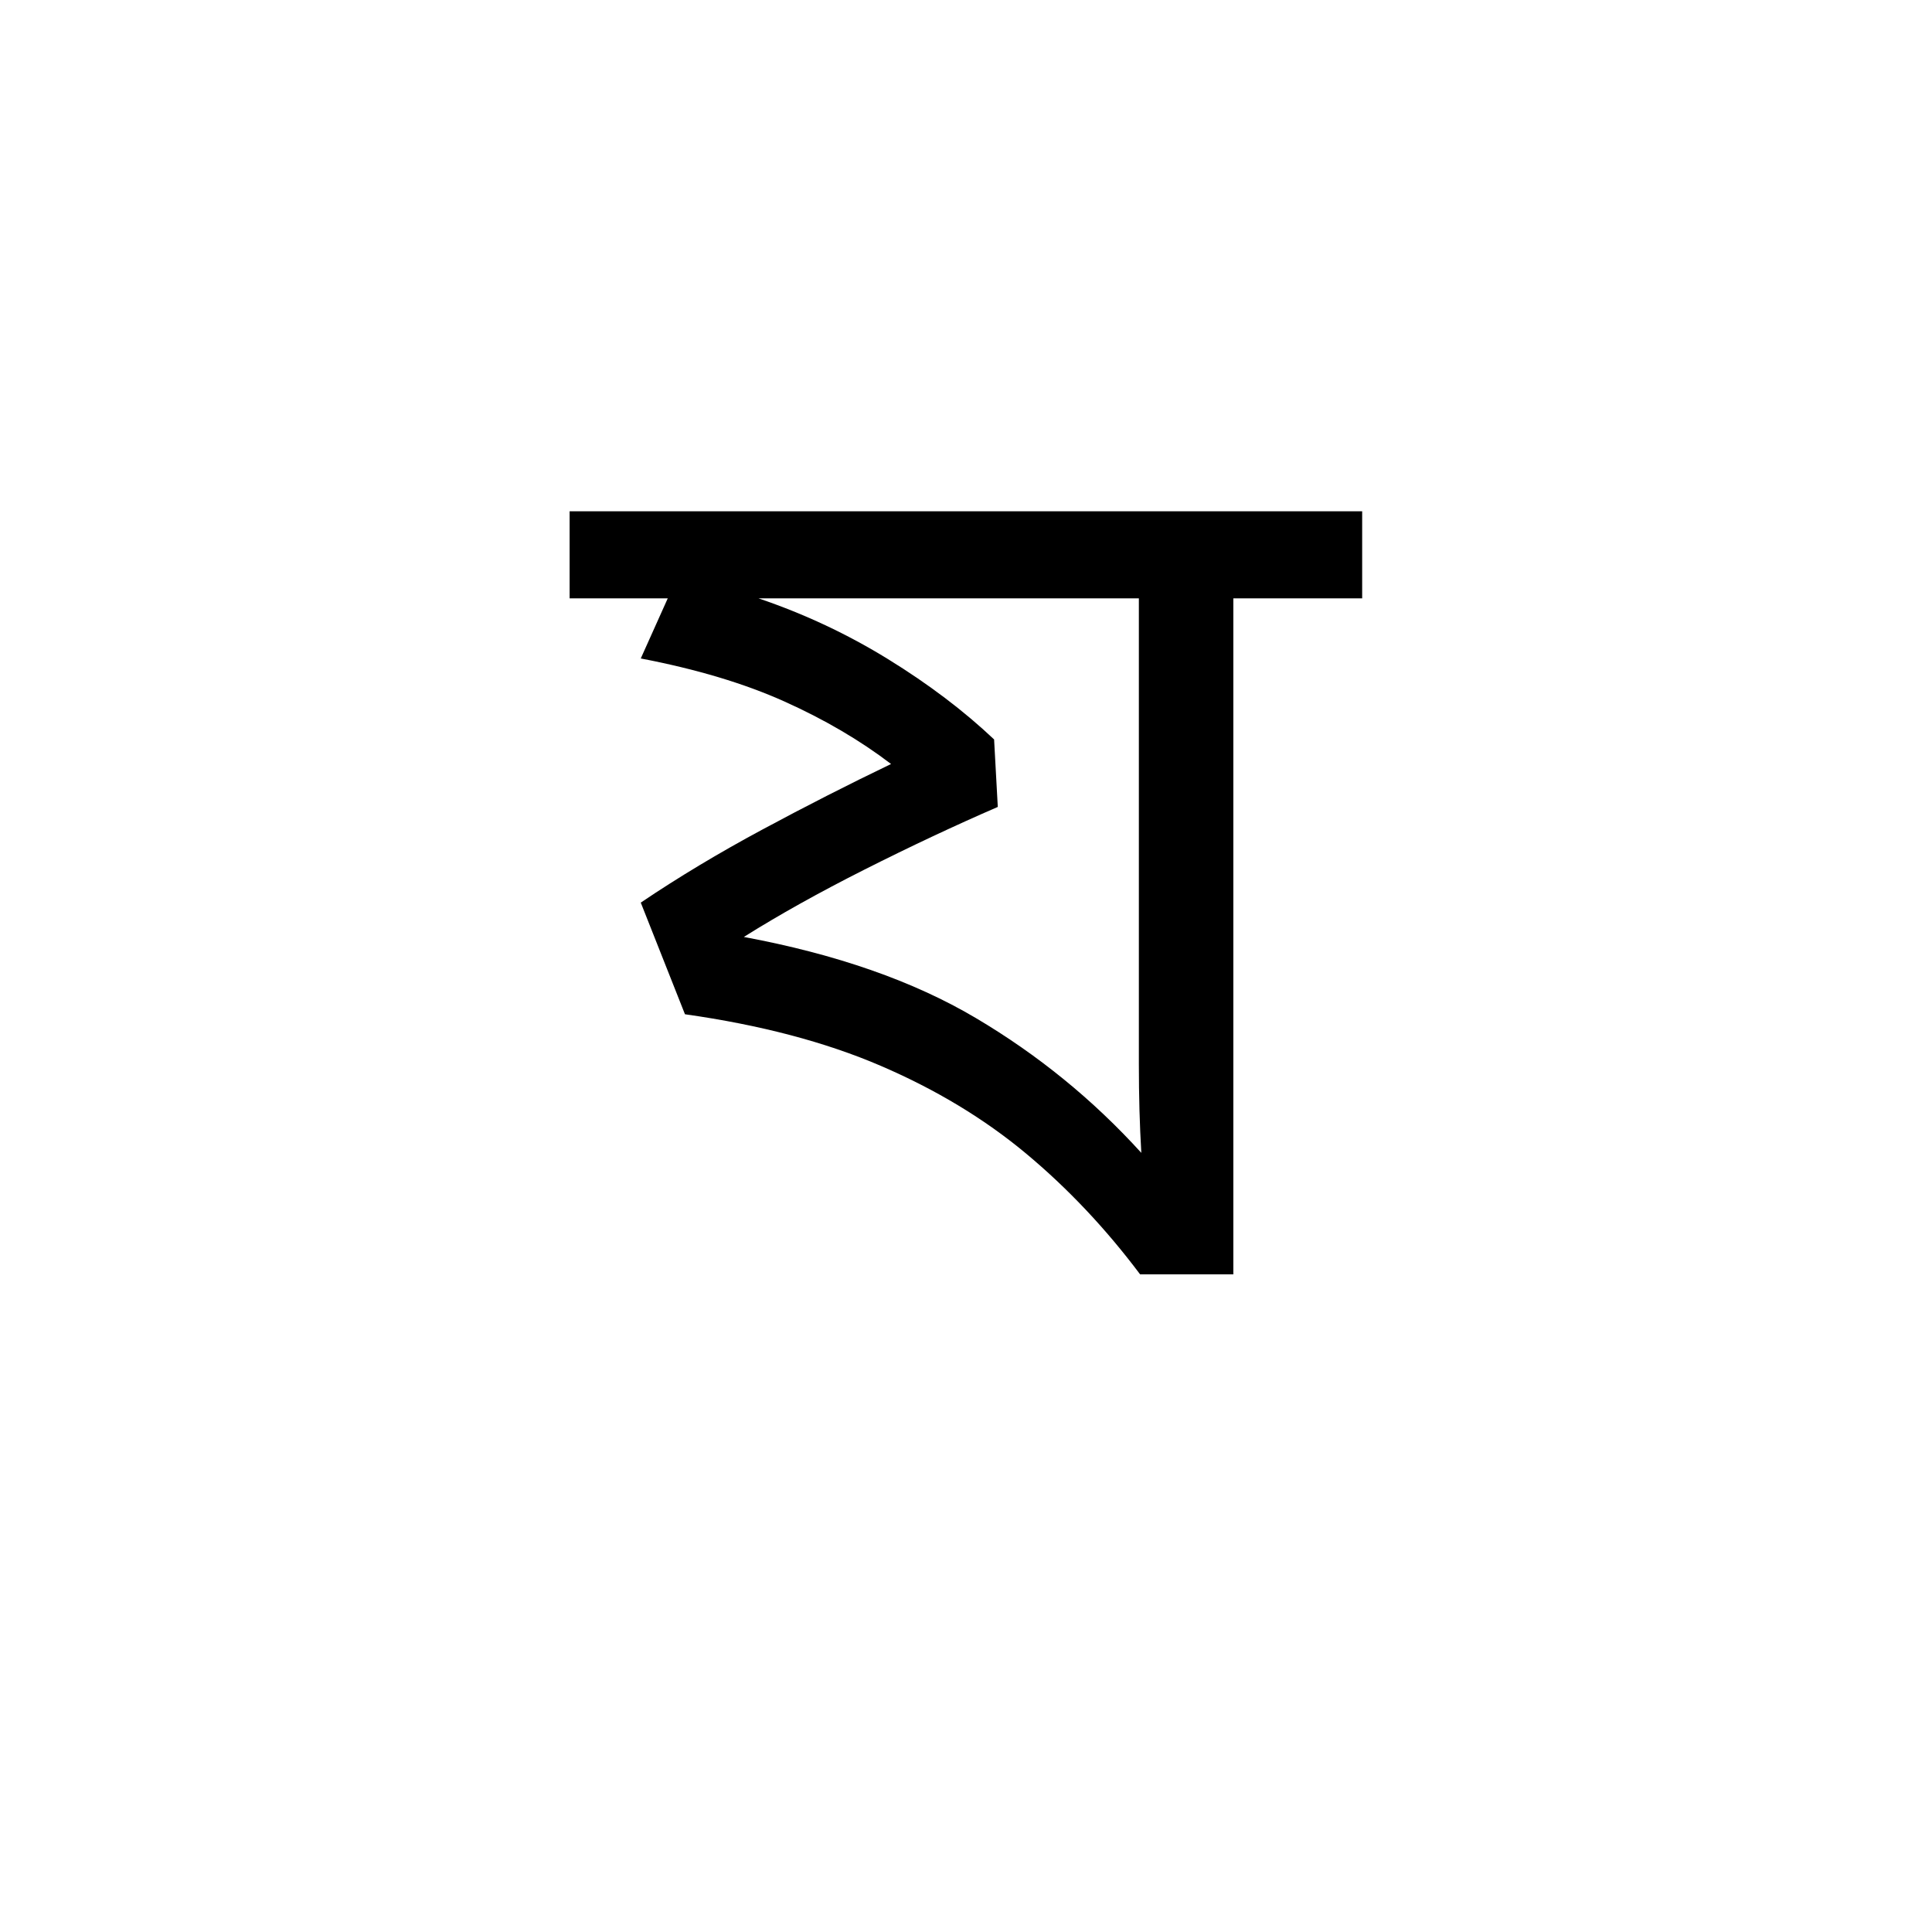 <?xml version="1.0" encoding="UTF-8"?>
<svg xmlns="http://www.w3.org/2000/svg" xmlns:xlink="http://www.w3.org/1999/xlink" width="907.087pt" height="907.087pt" viewBox="0 0 907.087 907.087" version="1.1">
<defs>
<g>
<symbol overflow="visible" id="glyph0-0">
<path style="stroke:none;" d=""/>
</symbol>
<symbol overflow="visible" id="glyph0-1">
<path style="stroke:none;" d=""/>
</symbol>
<symbol overflow="visible" id="glyph1-0">
<path style="stroke:none;" d="M 54.141 0 L 54.141 -411.266 L 290.875 -411.266 L 290.875 0 Z M 83.516 -29.375 L 261.5 -29.375 L 261.5 -381.891 L 83.516 -381.891 Z M 83.516 -29.375 "/>
</symbol>
<symbol overflow="visible" id="glyph1-1">
<path style="stroke:none;" d="M 262.078 0 C 245.953 -21.5 228.098 -40.41 208.516 -56.734 C 188.93 -73.055 166.176 -86.785 140.25 -97.922 C 114.332 -109.055 83.711 -117.117 48.391 -122.109 L 27.641 -174.531 C 45.305 -186.438 64.316 -197.859 84.672 -208.797 C 105.023 -219.742 125.188 -230.016 145.156 -239.609 C 130.562 -250.742 113.852 -260.535 95.031 -268.984 C 76.219 -277.43 53.754 -284.156 27.641 -289.156 L 40.312 -317.375 L -5.766 -317.375 L -5.766 -358.266 L 366.344 -358.266 L 366.344 -317.375 L 305.859 -317.375 L 305.859 0 Z M 262.656 -57.031 C 262.27 -63.551 261.977 -70.266 261.781 -77.172 C 261.594 -84.086 261.5 -91.195 261.5 -98.5 L 261.5 -317.375 L 82.938 -317.375 C 104.445 -310.082 124.703 -300.578 143.703 -288.859 C 162.711 -277.148 179.32 -264.578 193.531 -251.141 L 195.266 -219.453 C 174.91 -210.617 154.078 -200.828 132.766 -190.078 C 111.453 -179.328 92.539 -168.77 76.031 -158.406 C 119.426 -150.332 155.711 -137.656 184.891 -120.375 C 214.078 -103.102 240 -81.988 262.656 -57.031 Z M 262.656 -57.031 "/>
</symbol>
</g>
<clipPath id="clip1">
  <path d="M 0 0 L 907.059 0 L 907.059 907.059 L 0 907.059 Z M 0 0 "/>
</clipPath>
</defs>
<g id="surface201">
<g clip-path="url(#clip1)" clip-rule="nonzero">
<path style=" stroke:none;fill-rule:evenodd;fill:rgb(100%,100%,100%);fill-opacity:0;" d="M 0 0 L 907.059 0 L 907.059 907.059 L 0 907.059 Z M 0 0 "/>
</g>
<g style="fill:rgb(0%,0%,0%);fill-opacity:1;">
  <use xlink:href="#glyph0-1" x="45.411" y="848.609"/>
</g>
<g style="fill:rgb(0%,0%,0%);fill-opacity:1;">
  <use xlink:href="#glyph0-1" x="452.211" y="848.609"/>
</g>
<g style="fill:rgb(0%,0%,0%);fill-opacity:1;">
  <use xlink:href="#glyph1-1" x="273.203" y="598.31"/>
</g>
</g>
</svg>
